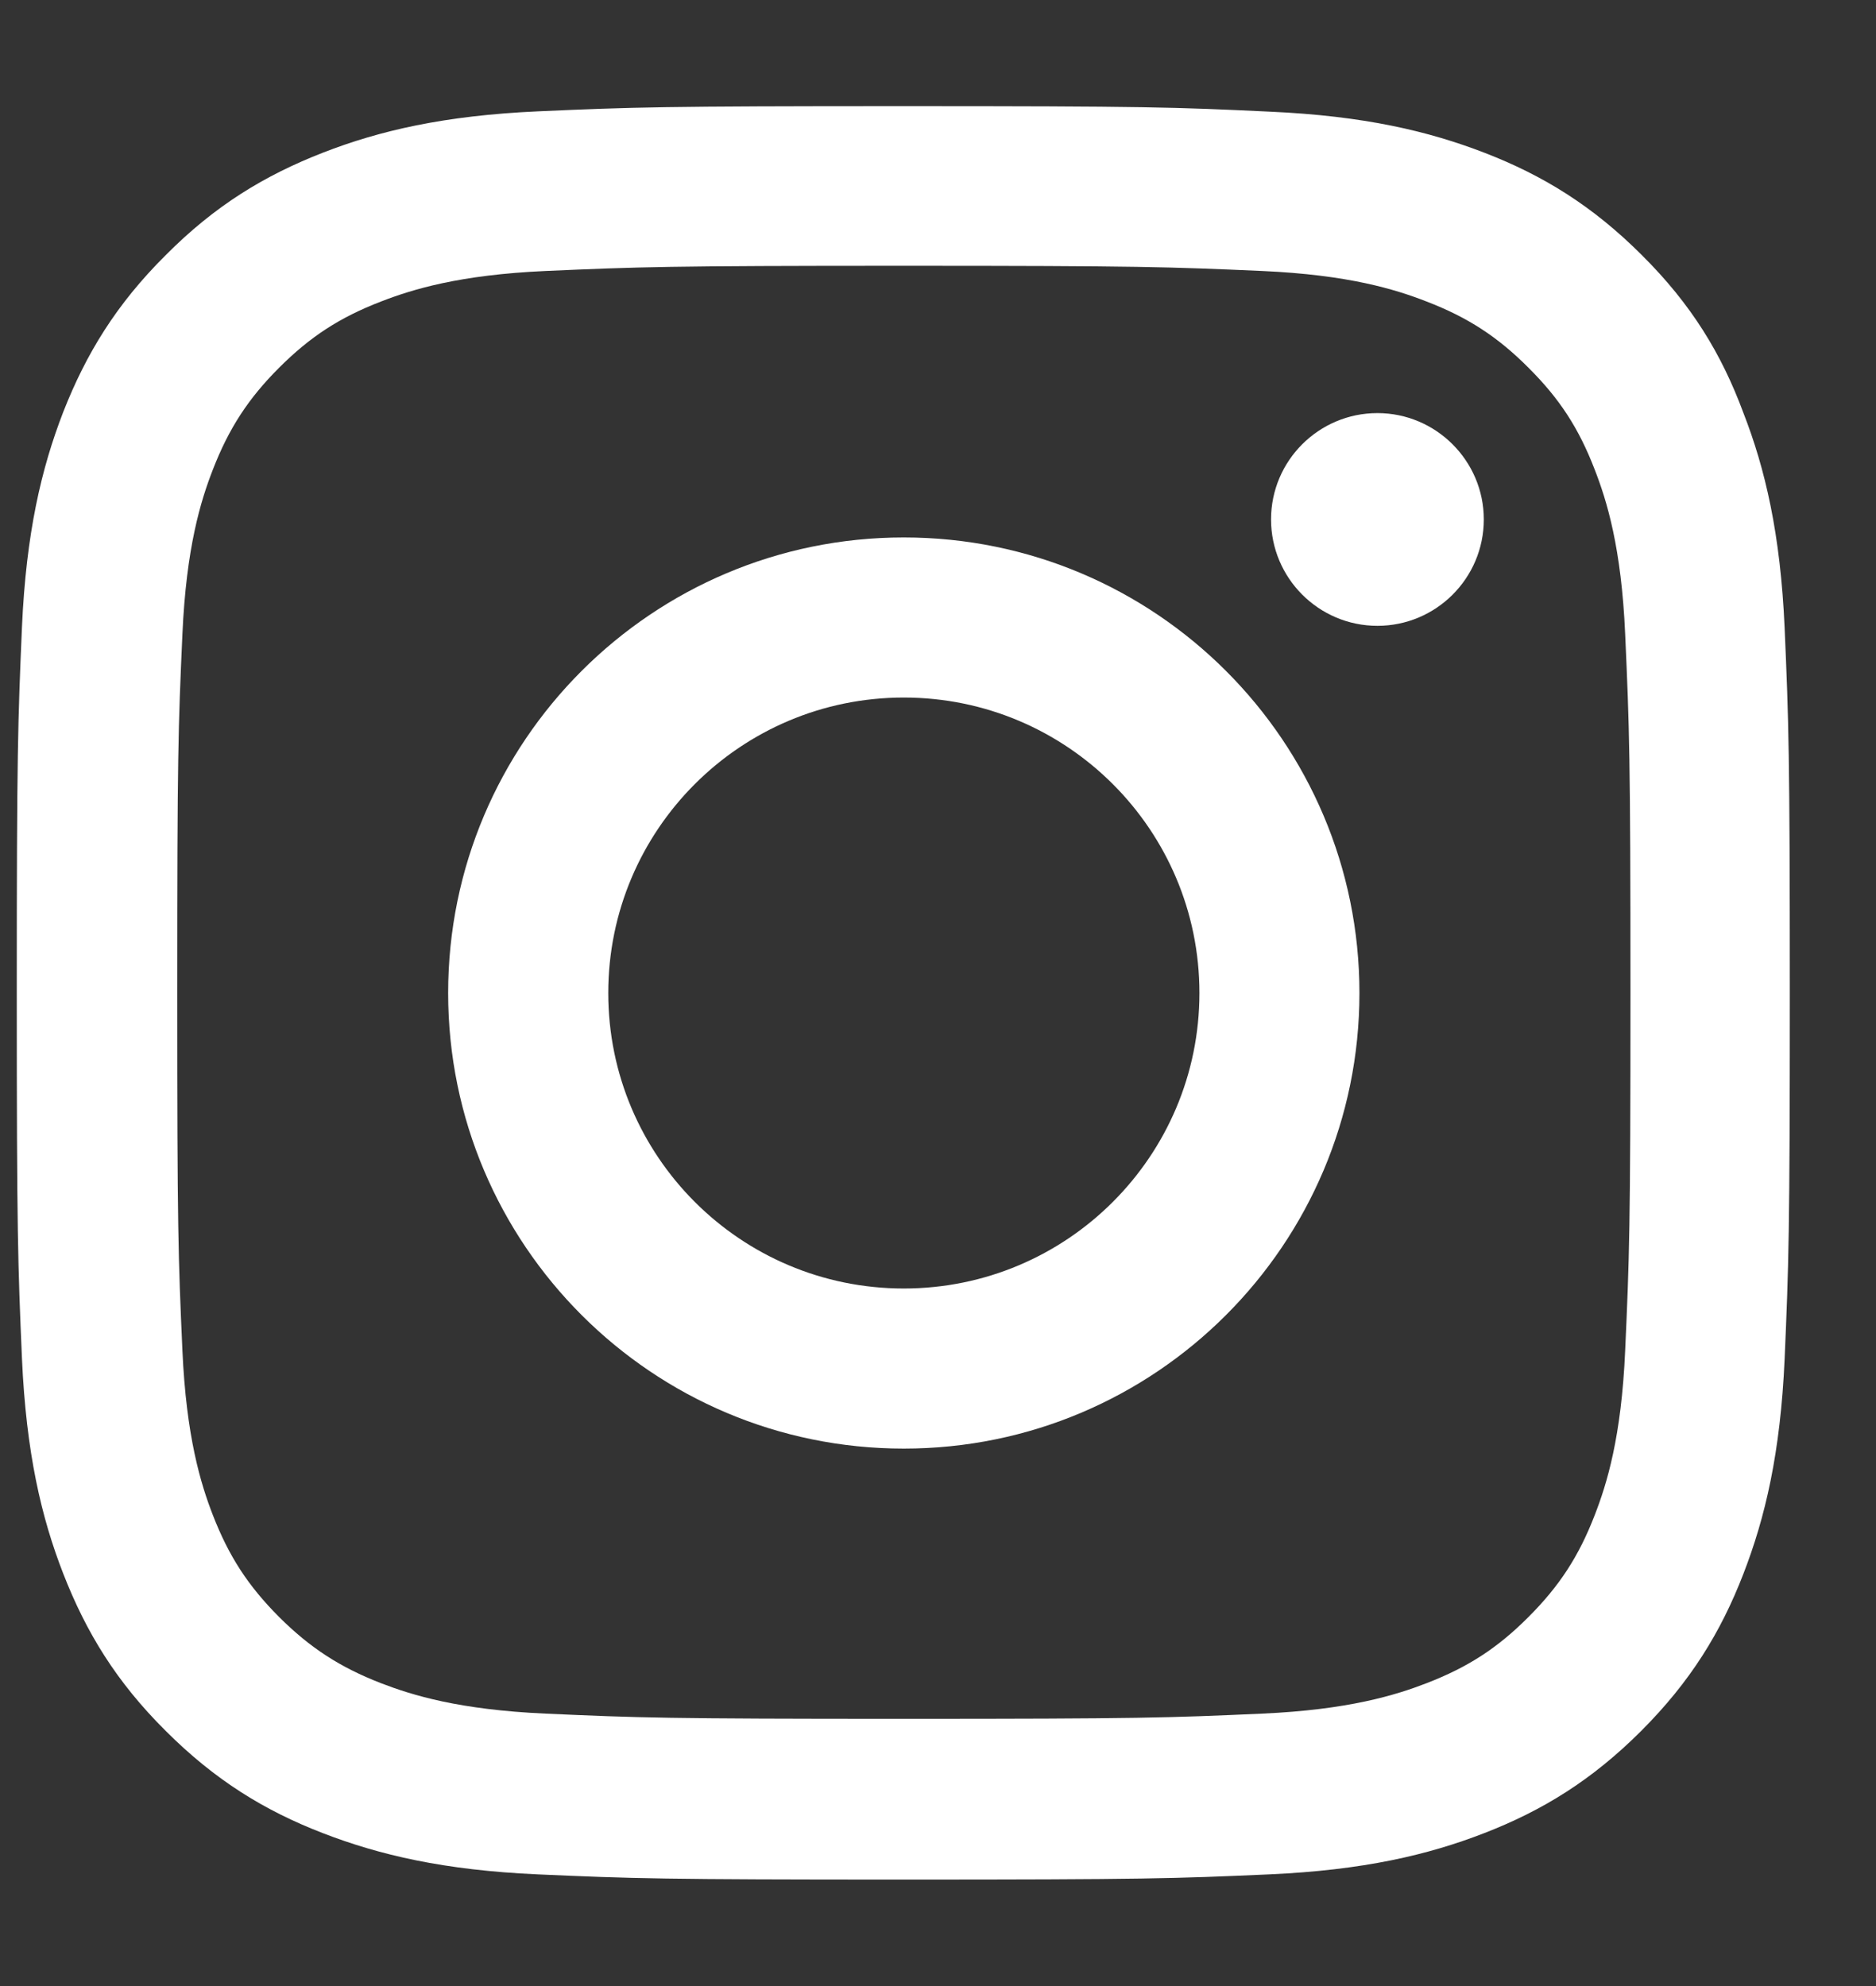 <svg width="17" height="18" viewBox="0 0 17 18" fill="none" xmlns="http://www.w3.org/2000/svg">
<rect x="0" y="0" width="17" height="18" fill="#333333" stroke="none"/>
<g clip-path="url(#clip0_6_404)">
<path d="M8.19 2.409C10.338 2.409 10.592 2.419 11.437 2.456C12.222 2.491 12.646 2.623 12.928 2.733C13.302 2.877 13.572 3.053 13.851 3.333C14.134 3.615 14.307 3.882 14.451 4.256C14.561 4.538 14.693 4.965 14.727 5.747C14.765 6.595 14.775 6.849 14.775 8.994C14.775 11.141 14.765 11.396 14.727 12.24C14.693 13.025 14.561 13.449 14.451 13.732C14.307 14.105 14.131 14.375 13.851 14.655C13.569 14.938 13.302 15.11 12.928 15.255C12.646 15.364 12.219 15.496 11.437 15.531C10.589 15.569 10.335 15.578 8.19 15.578C6.043 15.578 5.788 15.569 4.944 15.531C4.159 15.496 3.735 15.364 3.452 15.255C3.079 15.11 2.809 14.934 2.529 14.655C2.247 14.372 2.074 14.105 1.929 13.732C1.819 13.449 1.688 13.022 1.653 12.24C1.615 11.393 1.606 11.138 1.606 8.994C1.606 6.846 1.615 6.592 1.653 5.747C1.688 4.962 1.819 4.538 1.929 4.256C2.074 3.882 2.25 3.612 2.529 3.333C2.812 3.05 3.079 2.877 3.452 2.733C3.735 2.623 4.162 2.491 4.944 2.456C5.788 2.419 6.043 2.409 8.19 2.409ZM8.19 0.962C6.008 0.962 5.735 0.971 4.878 1.009C4.024 1.047 3.437 1.185 2.928 1.383C2.397 1.59 1.948 1.863 1.502 2.312C1.053 2.758 0.78 3.207 0.573 3.734C0.375 4.246 0.237 4.83 0.199 5.684C0.162 6.545 0.152 6.818 0.152 9C0.152 11.182 0.162 11.455 0.199 12.312C0.237 13.167 0.375 13.754 0.573 14.262C0.78 14.793 1.053 15.242 1.502 15.688C1.948 16.134 2.397 16.41 2.925 16.614C3.437 16.812 4.021 16.95 4.875 16.988C5.732 17.026 6.005 17.035 8.187 17.035C10.369 17.035 10.643 17.026 11.5 16.988C12.354 16.95 12.941 16.812 13.45 16.614C13.977 16.41 14.426 16.134 14.872 15.688C15.318 15.242 15.594 14.793 15.798 14.265C15.996 13.754 16.134 13.17 16.172 12.316C16.209 11.459 16.219 11.185 16.219 9.003C16.219 6.821 16.209 6.548 16.172 5.691C16.134 4.837 15.996 4.249 15.798 3.741C15.6 3.207 15.327 2.758 14.878 2.312C14.432 1.866 13.983 1.59 13.456 1.386C12.944 1.188 12.36 1.05 11.506 1.012C10.646 0.971 10.373 0.962 8.19 0.962Z" fill="white"/>
<path d="M8.19 4.871C5.911 4.871 4.061 6.72 4.061 9C4.061 11.279 5.911 13.129 8.19 13.129C10.47 13.129 12.319 11.279 12.319 9C12.319 6.72 10.47 4.871 8.19 4.871ZM8.19 11.678C6.711 11.678 5.512 10.479 5.512 9C5.512 7.521 6.711 6.322 8.19 6.322C9.669 6.322 10.869 7.521 10.869 9C10.869 10.479 9.669 11.678 8.19 11.678Z" fill="white"/>
<path d="M13.446 4.708C13.446 5.241 13.013 5.672 12.482 5.672C11.949 5.672 11.518 5.238 11.518 4.708C11.518 4.174 11.952 3.744 12.482 3.744C13.013 3.744 13.446 4.177 13.446 4.708Z" fill="white"/>
</g>
<defs>
<clipPath id="clip0_6_404">
<rect width="16.076" height="16.076" fill="white" transform="translate(0.152 0.962)"/>
</clipPath>
</defs>
</svg>
